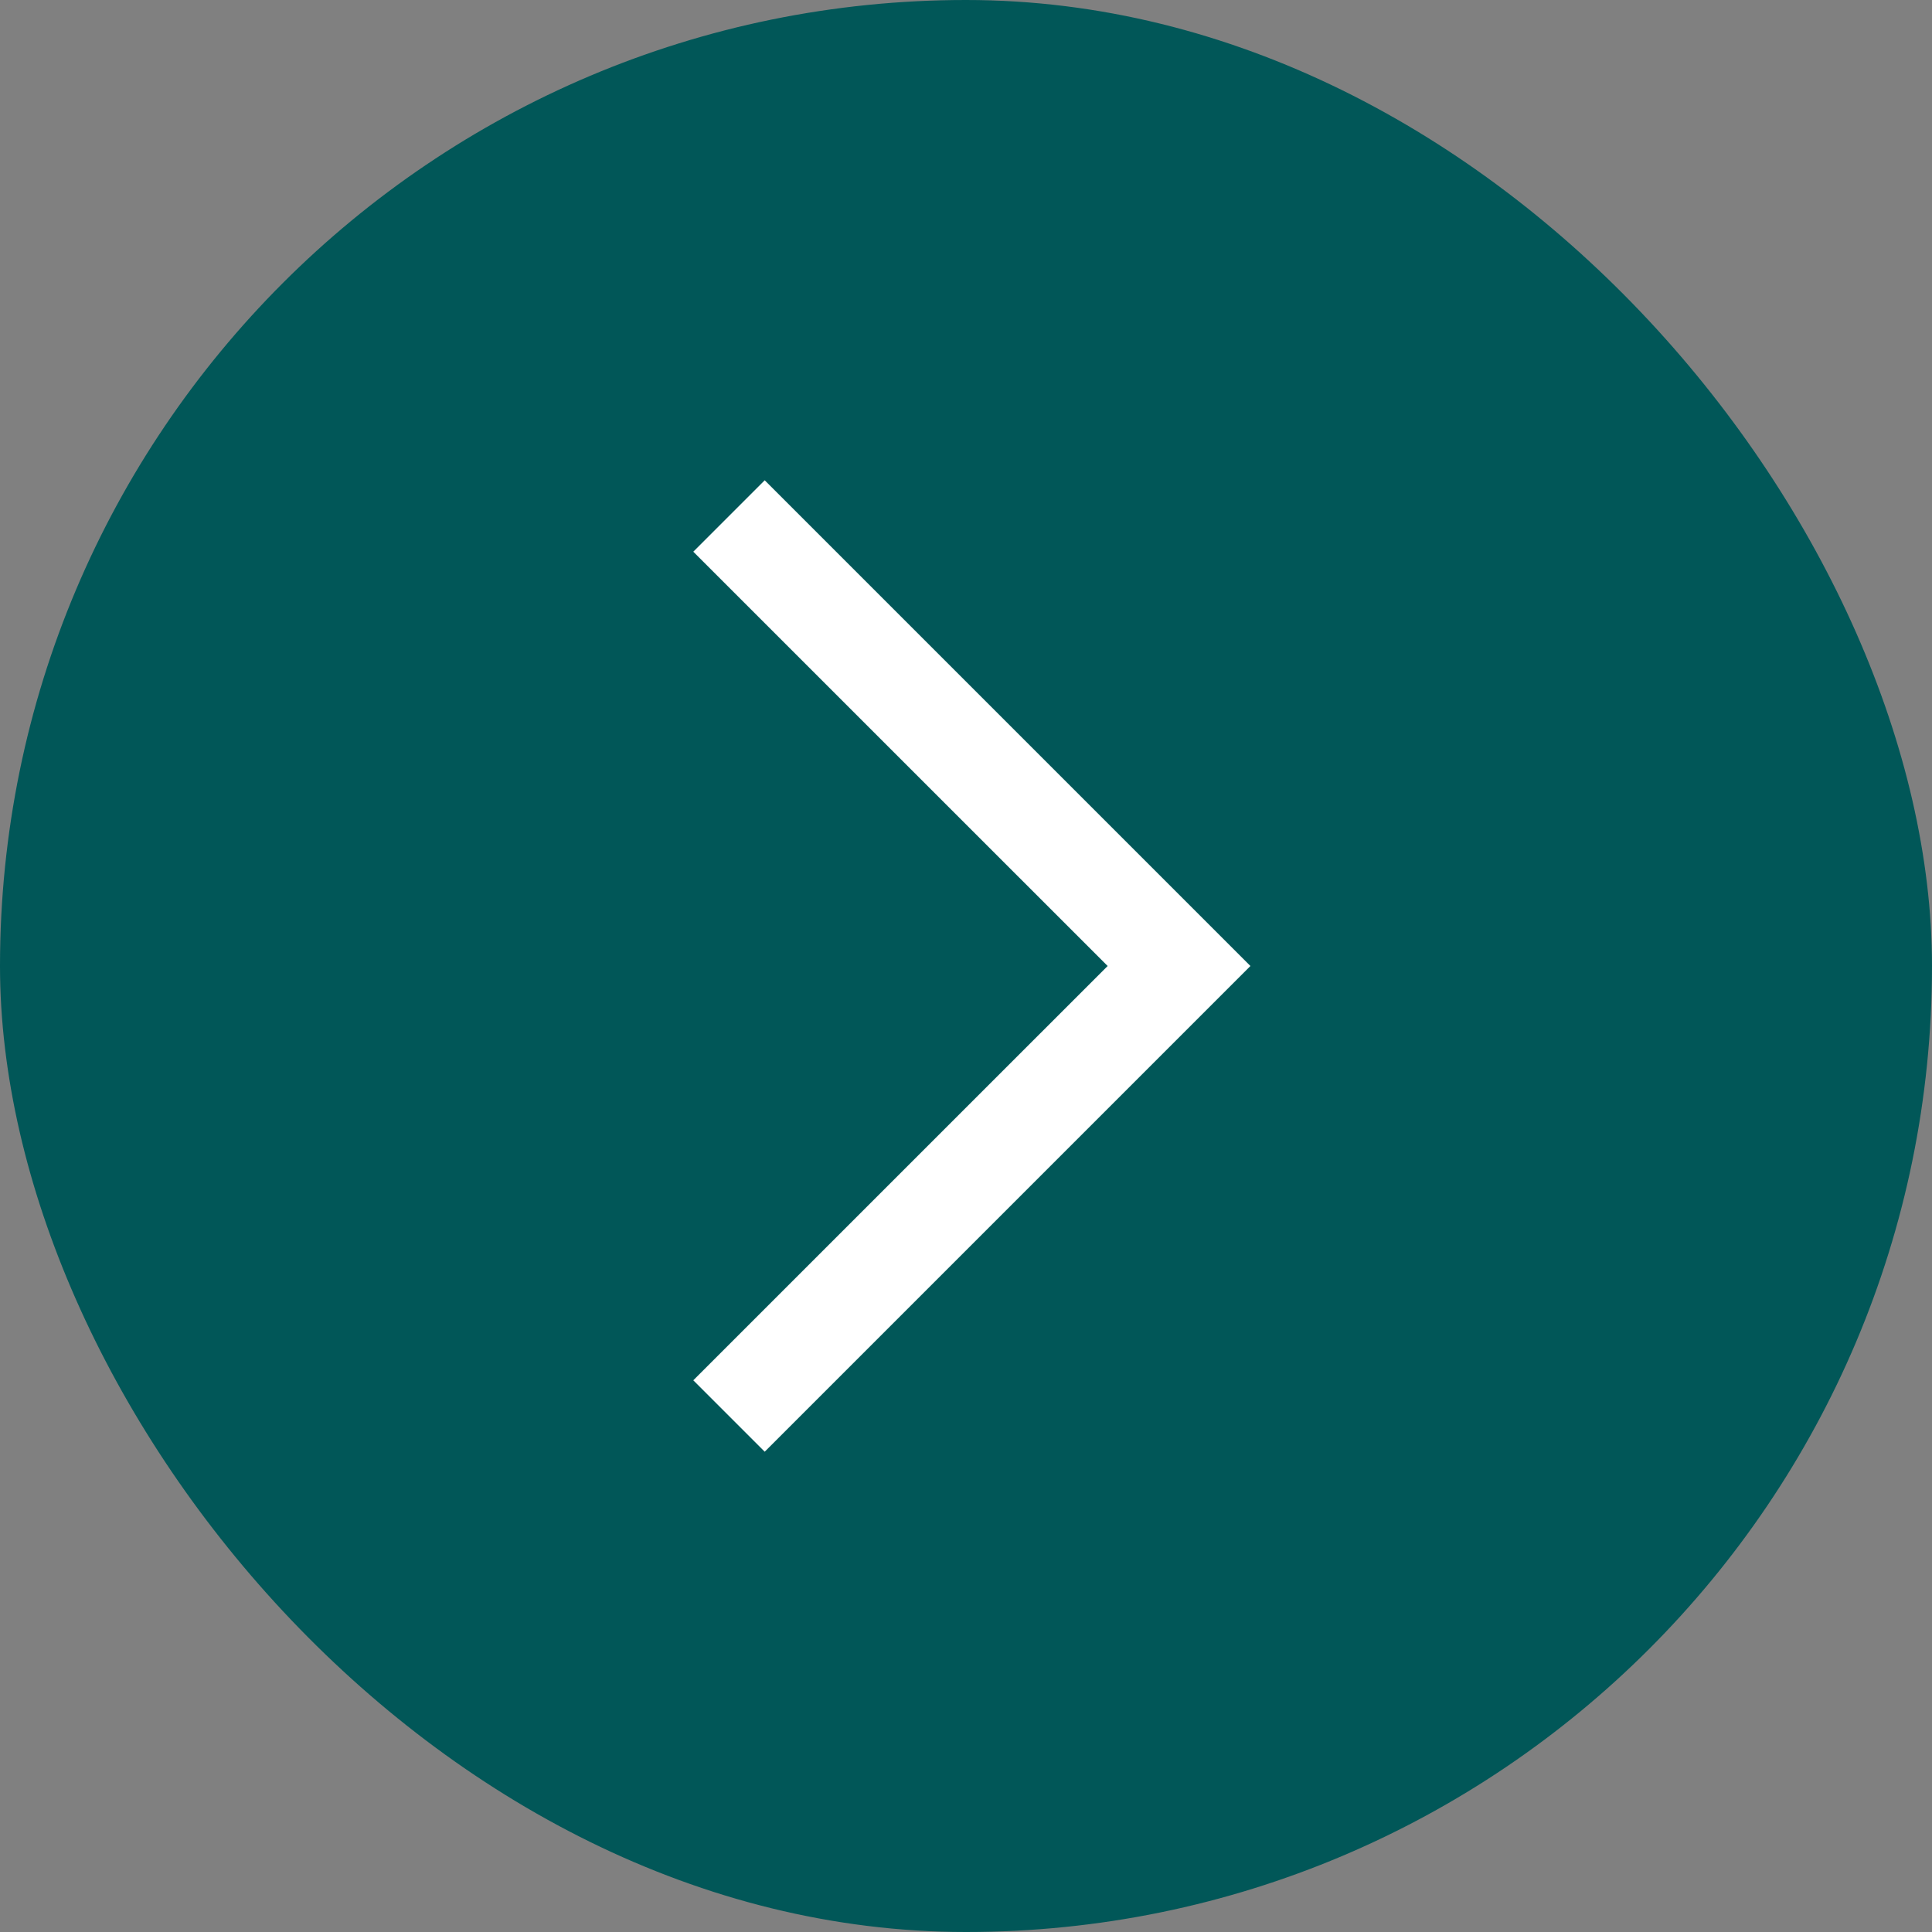 <svg width="32" height="32" viewBox="0 0 32 32" fill="none" xmlns="http://www.w3.org/2000/svg">
<rect x="0" y="0" width="32" height="32" fill="#808080" stroke="none"/>
<rect width="32" height="32" rx="16" fill="#015758"/>
<mask id="mask0_5377_2576" style="mask-type:alpha" maskUnits="userSpaceOnUse" x="6" y="6" width="20" height="20">
<rect x="26" y="26" width="20" height="20" transform="rotate(180 26 26)" fill="#D9D9D9"/>
</mask>
<g mask="url(#mask0_5377_2576)">
<path d="M12.666 7.955L20.711 16L12.666 24.045L11.483 22.862L18.346 16L11.483 9.138L12.666 7.955Z" fill="white"/>
</g>
</svg>
